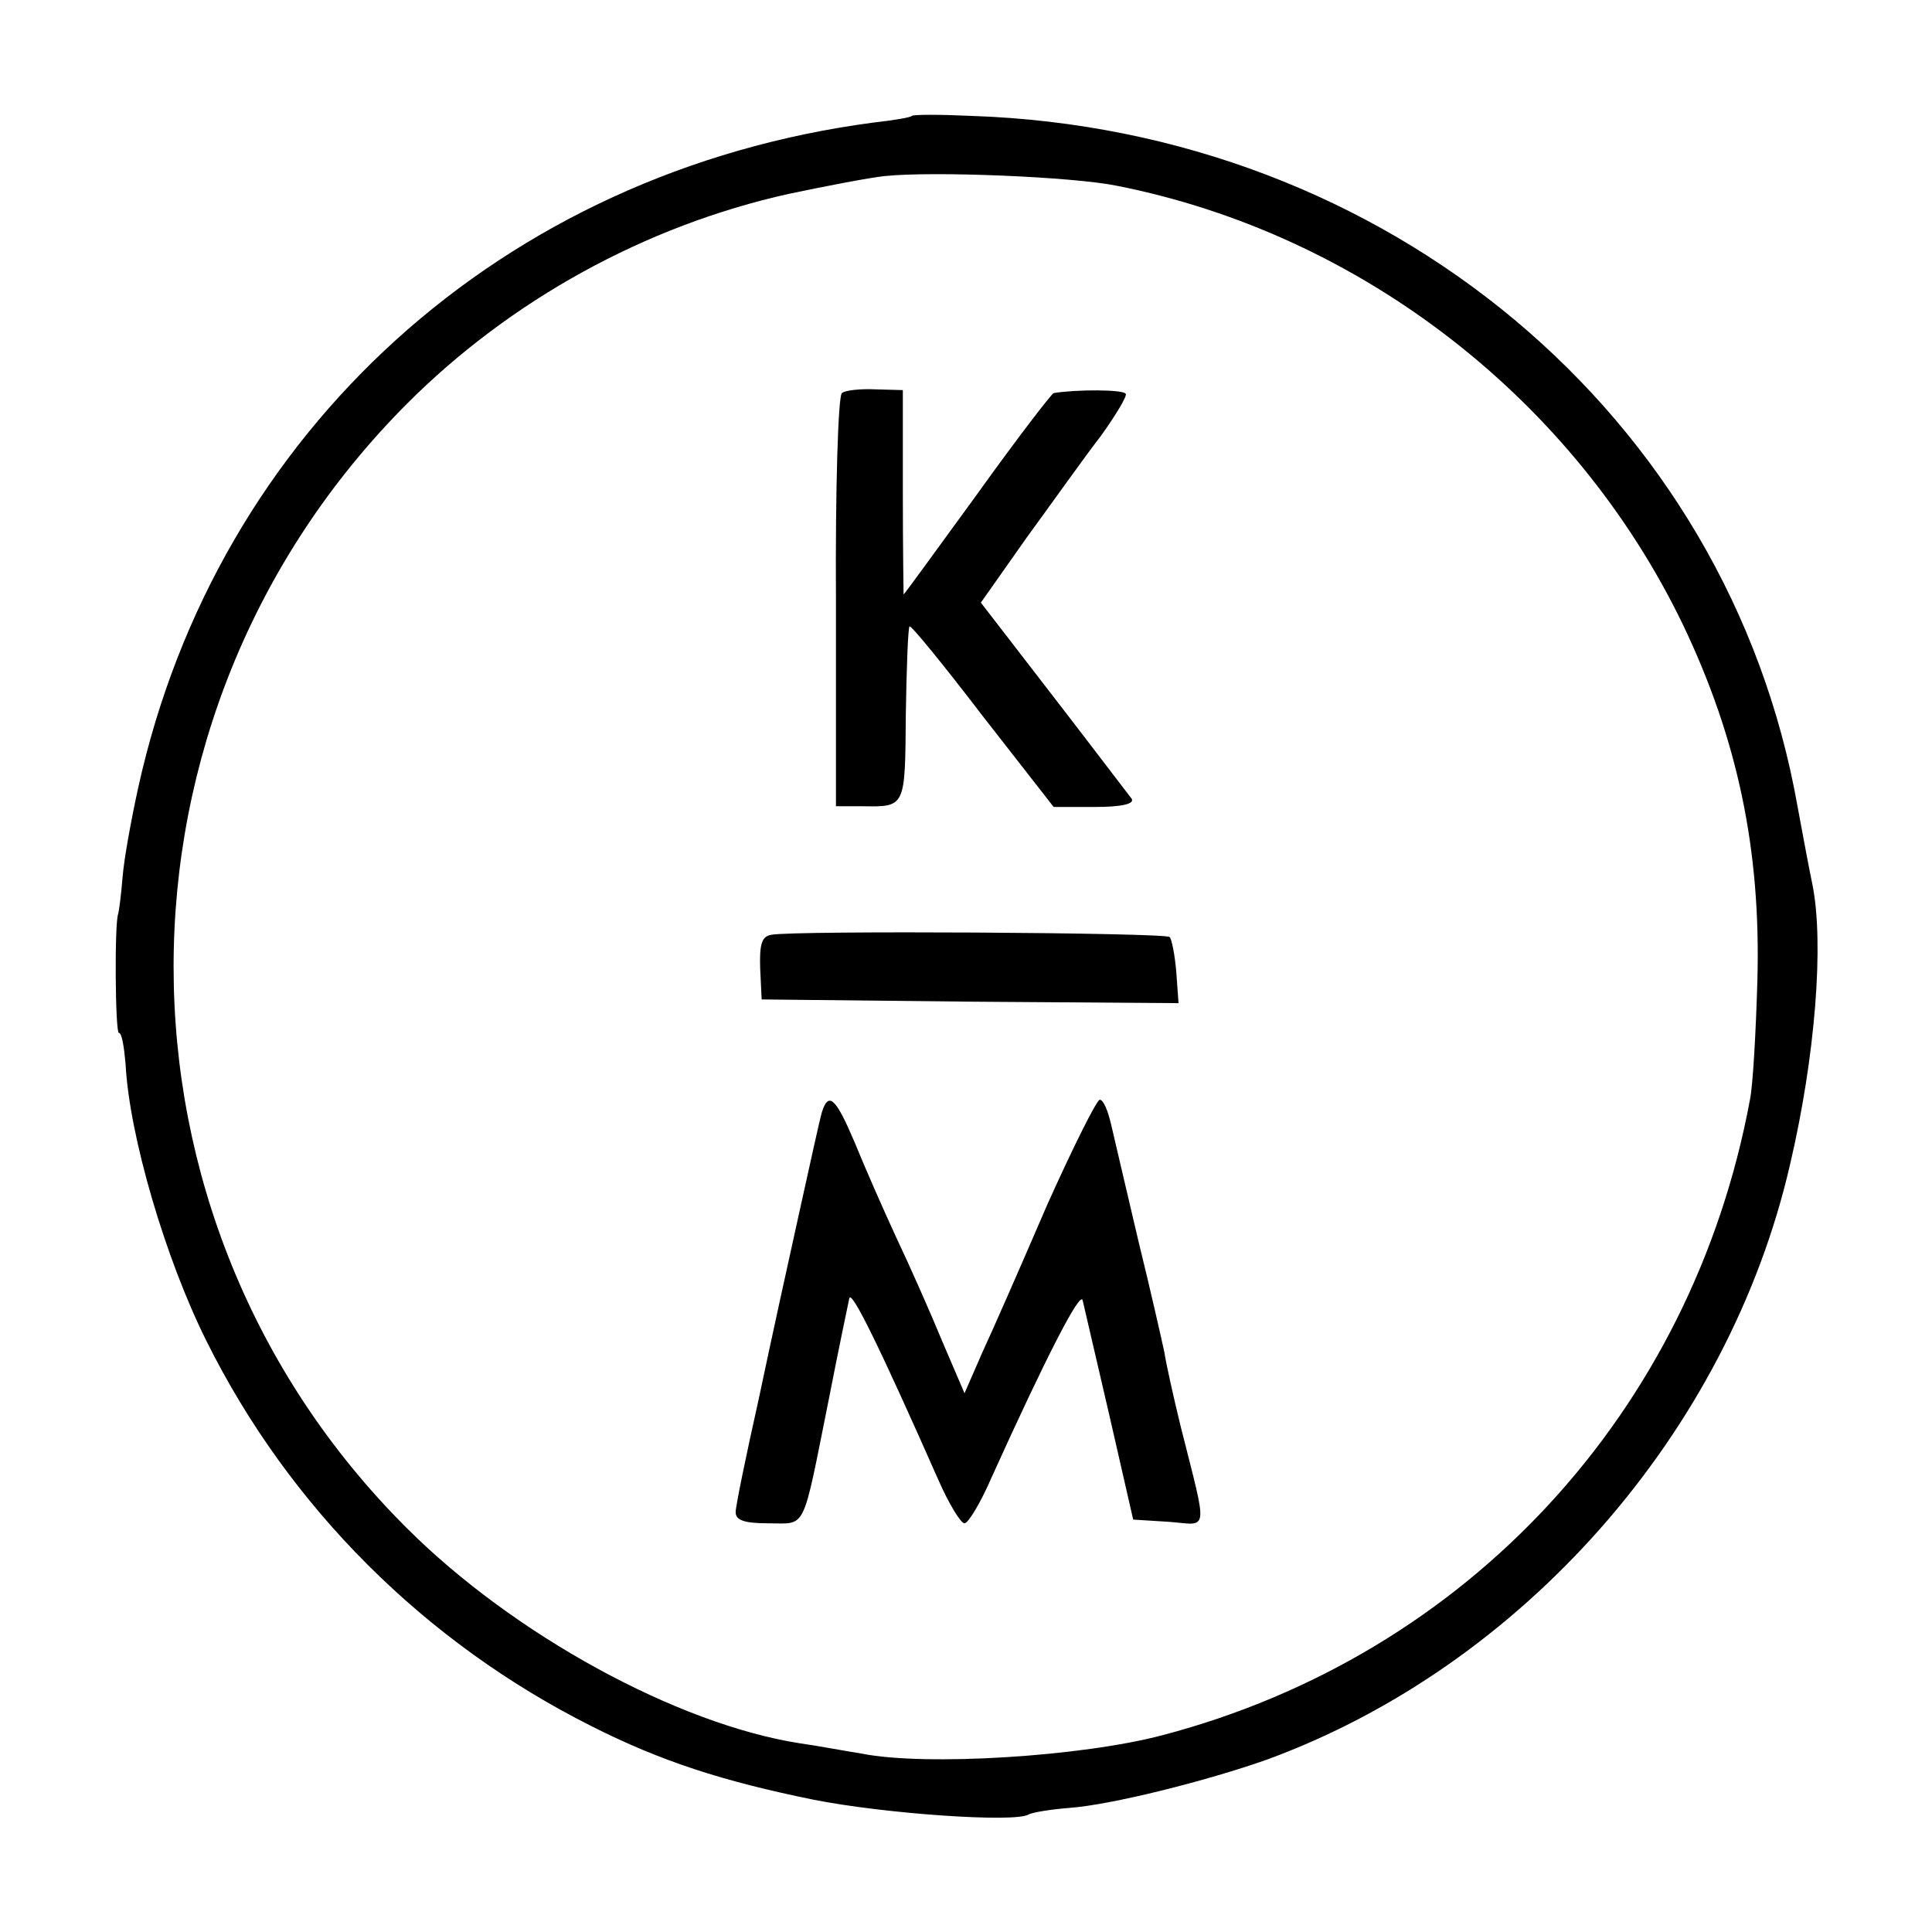 <?xml version="1.0" standalone="no"?>
<!DOCTYPE svg PUBLIC "-//W3C//DTD SVG 20010904//EN"
 "http://www.w3.org/TR/2001/REC-SVG-20010904/DTD/svg10.dtd">
<svg version="1.0" xmlns="http://www.w3.org/2000/svg"
 width="260pt" height="260pt" viewBox="0 0 260 260"
 preserveAspectRatio="xMidYMid meet">
<g transform="translate(0,260) scale(0.1,-0.1)"
fill="#000000" stroke="none">
<path d="M1227 2444 c-1 -2 -25 -6 -52 -9 -498 -66 -883 -414 -989 -895 -9
-41 -19 -95 -21 -120 -2 -25 -5 -47 -6 -50 -5 -12 -4 -160 1 -160 4 0 7 -19 9
-42 5 -97 54 -263 109 -373 111 -223 293 -405 518 -518 93 -47 176 -74 299
-99 96 -19 270 -31 289 -20 5 3 30 7 55 9 56 4 184 36 266 65 344 126 621 440
704 801 34 145 46 298 30 377 -4 19 -13 67 -20 105 -93 526 -552 910 -1111
929 -43 2 -79 2 -81 0z m276 -94 c329 -65 616 -288 762 -591 73 -153 105 -302
100 -479 -2 -69 -6 -141 -10 -160 -78 -420 -380 -747 -790 -855 -109 -29 -319
-42 -405 -25 -25 4 -62 11 -84 14 -165 26 -385 146 -529 290 -418 417 -418
1093 1 1513 139 139 320 239 513 282 52 11 110 22 129 24 66 7 255 -1 313 -13z"/>
<path d="M1133 2071 c-5 -3 -9 -129 -8 -281 l0 -275 35 0 c59 -1 58 -2 59 123
1 64 3 117 5 119 2 2 46 -52 98 -120 l96 -123 55 0 c36 0 54 4 50 11 -4 5 -51
67 -105 137 l-98 127 62 88 c35 48 79 110 100 137 20 28 35 53 33 56 -3 6 -67
6 -97 1 -3 -1 -50 -62 -103 -136 -54 -74 -98 -135 -99 -135 0 0 -1 62 -1 137
l0 138 -36 1 c-20 1 -41 -1 -46 -5z"/>
<path d="M1038 1342 c-13 -2 -16 -13 -15 -45 l2 -42 281 -3 280 -2 -3 42 c-2
23 -6 44 -9 47 -6 6 -507 9 -536 3z"/>
<path d="M1106 1103 c-3 -10 -16 -70 -30 -133 -14 -63 -39 -177 -55 -253 -17
-76 -31 -144 -31 -152 0 -11 12 -15 44 -15 52 0 45 -14 81 165 14 72 27 133
28 138 3 11 40 -64 120 -245 14 -32 30 -58 35 -58 5 0 22 28 37 63 72 159 119
251 122 237 2 -8 18 -78 36 -155 l32 -140 48 -3 c54 -4 53 -19 16 128 -10 41
-20 86 -22 100 -3 14 -18 81 -35 150 -16 69 -33 140 -37 158 -4 17 -10 32 -15
32 -4 0 -36 -64 -71 -142 -34 -79 -73 -168 -87 -198 l-24 -55 -30 70 c-16 39
-44 102 -62 140 -18 39 -43 96 -56 128 -25 59 -35 69 -44 40z"/>
</g>
</svg>
